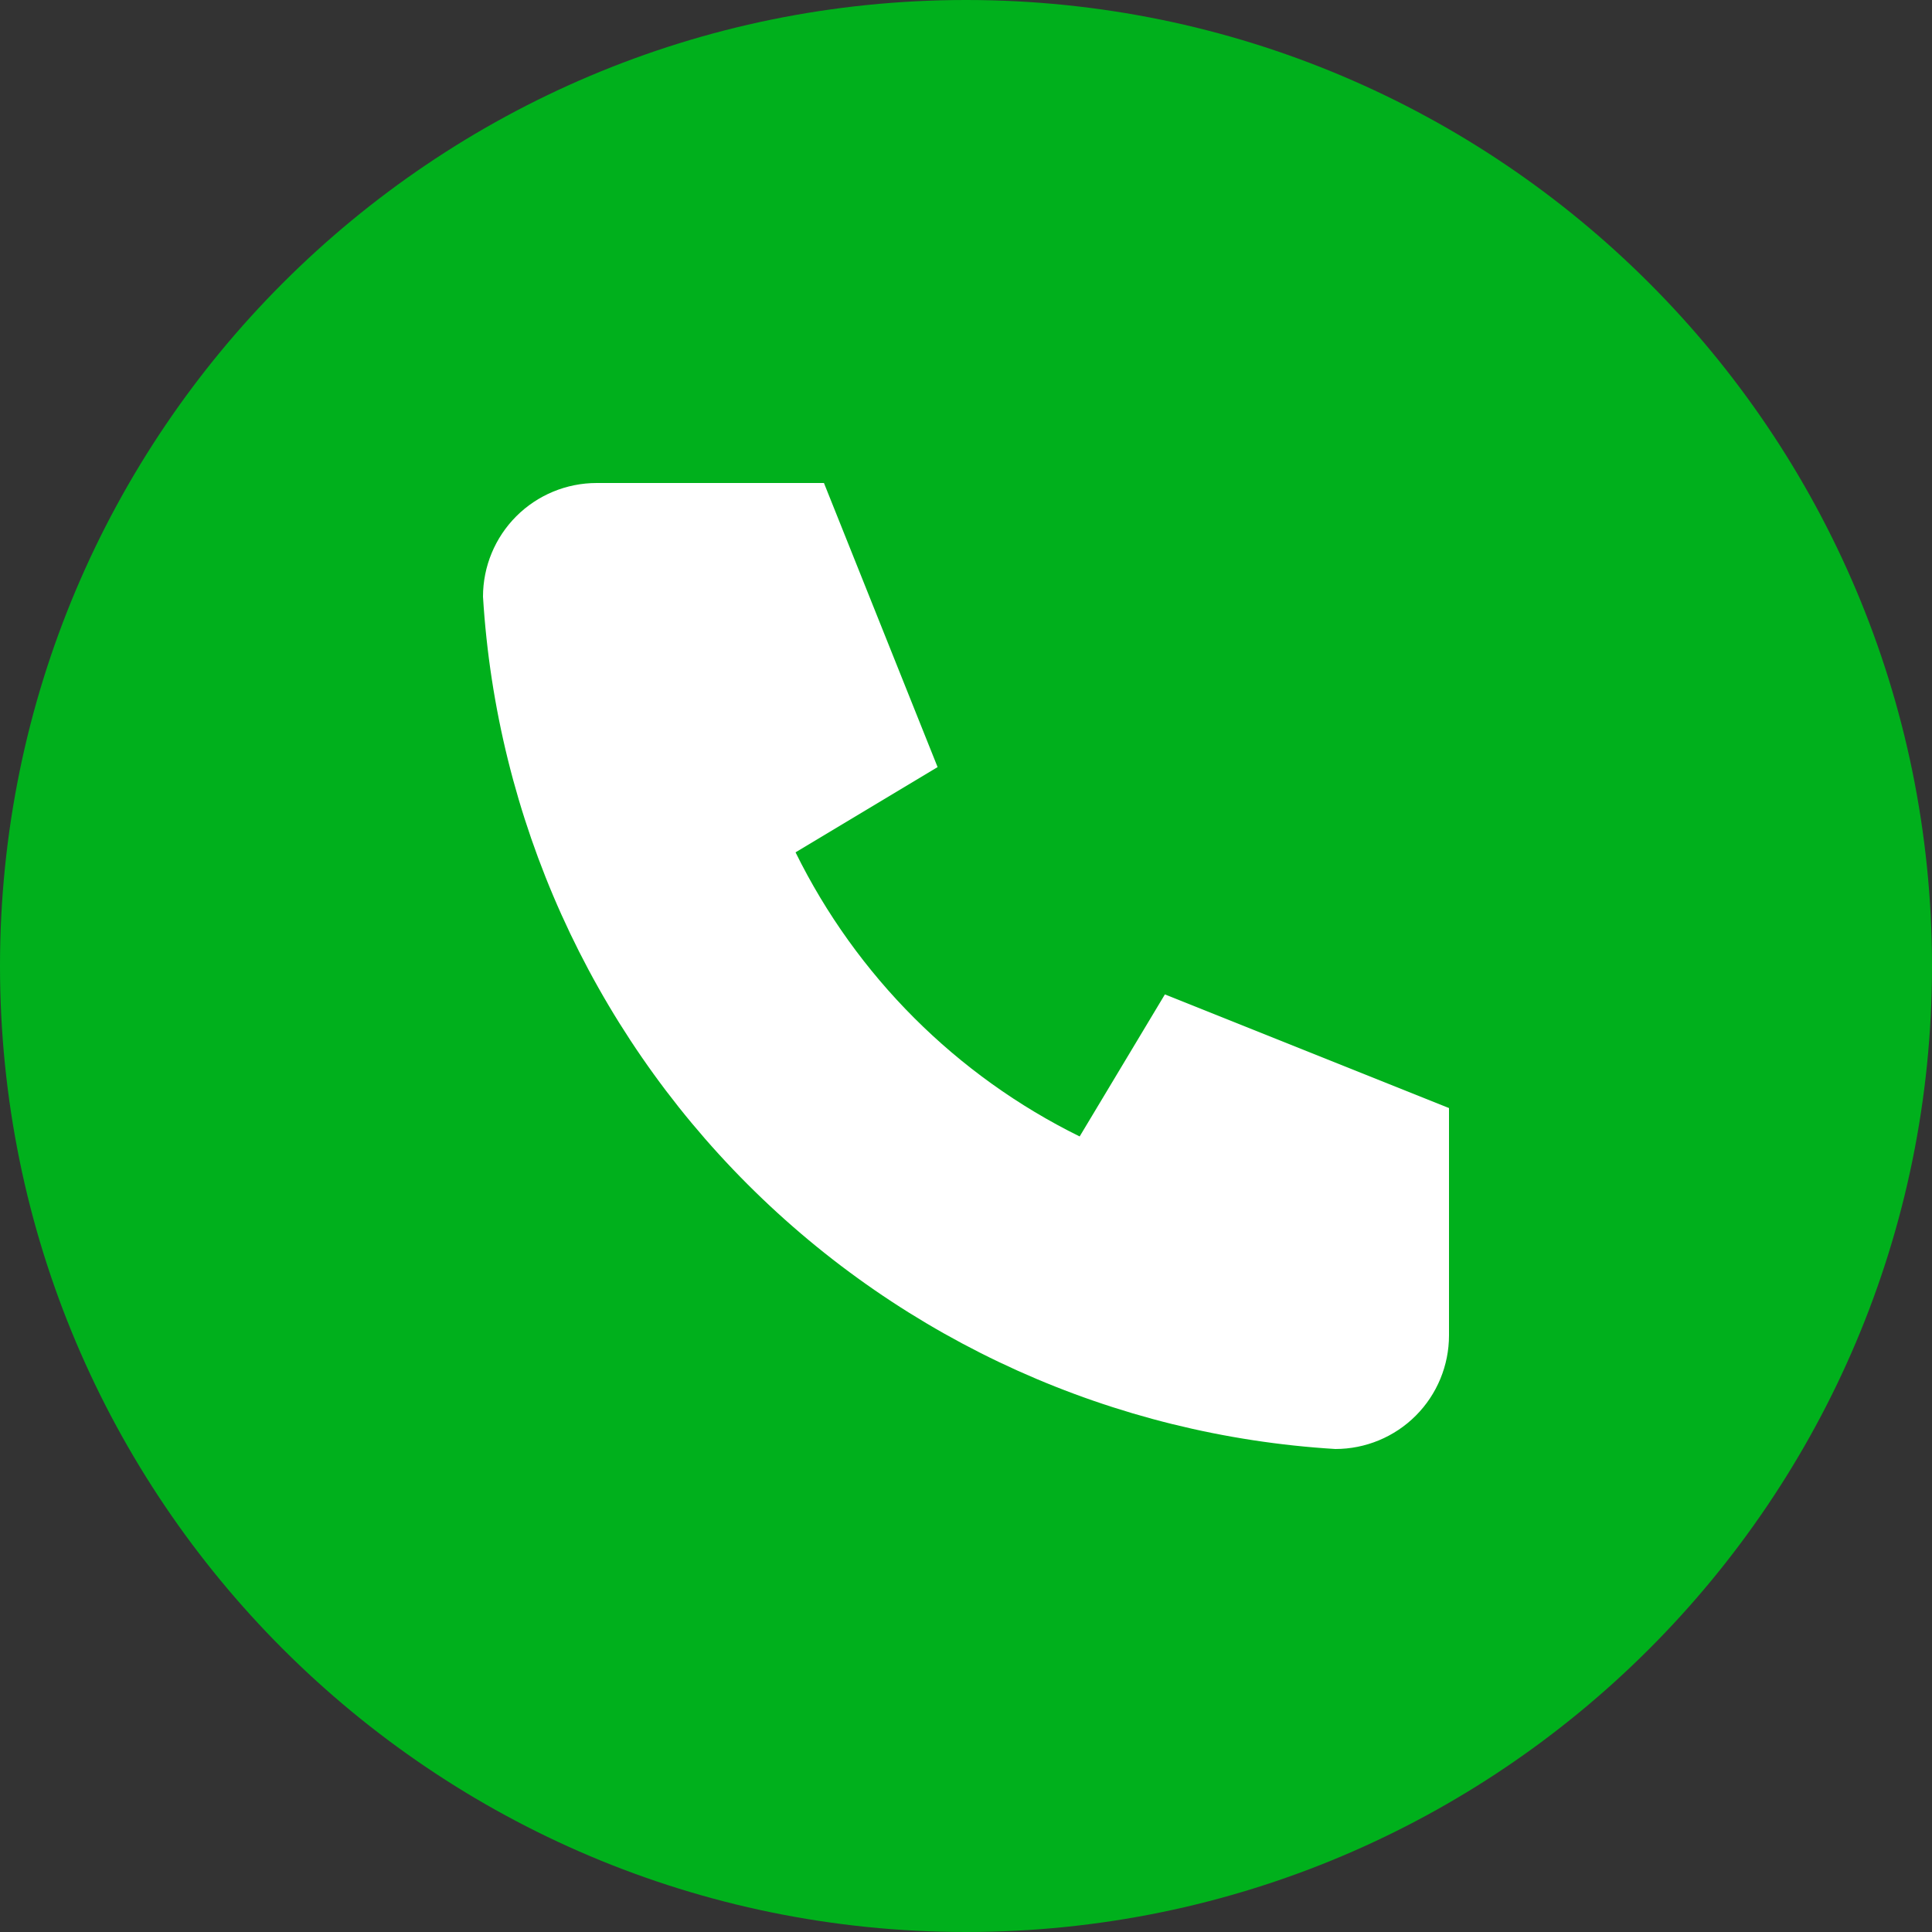 <svg width="40" height="40" viewBox="0 0 40 40" fill="none" xmlns="http://www.w3.org/2000/svg">
<rect x="0" y="0" width="40" height="40" fill="#333333" stroke="none"/>
<g clip-path="url(#clip0_526_2498)">
<path d="M0 20C0 8.954 8.954 0 20 0C31.046 0 40 8.954 40 20C40 31.046 31.046 40 20 40C8.954 40 0 31.046 0 20Z" fill="#00B01C"/>
<path d="M12.353 10H17.059L19.412 15.882L16.471 17.647C17.73 20.202 19.798 22.27 22.353 23.529L24.118 20.588L30 22.941V27.647C30 28.271 29.752 28.87 29.311 29.311C28.87 29.752 28.271 30 27.647 30C23.058 29.721 18.73 27.772 15.479 24.521C12.228 21.27 10.279 16.942 10 12.353C10 11.729 10.248 11.13 10.689 10.689C11.13 10.248 11.729 10 12.353 10Z" fill="white"/>
</g>
<defs>
<clipPath id="clip0_526_2498">
<rect width="40" height="40" fill="white"/>
</clipPath>
</defs>
</svg>
